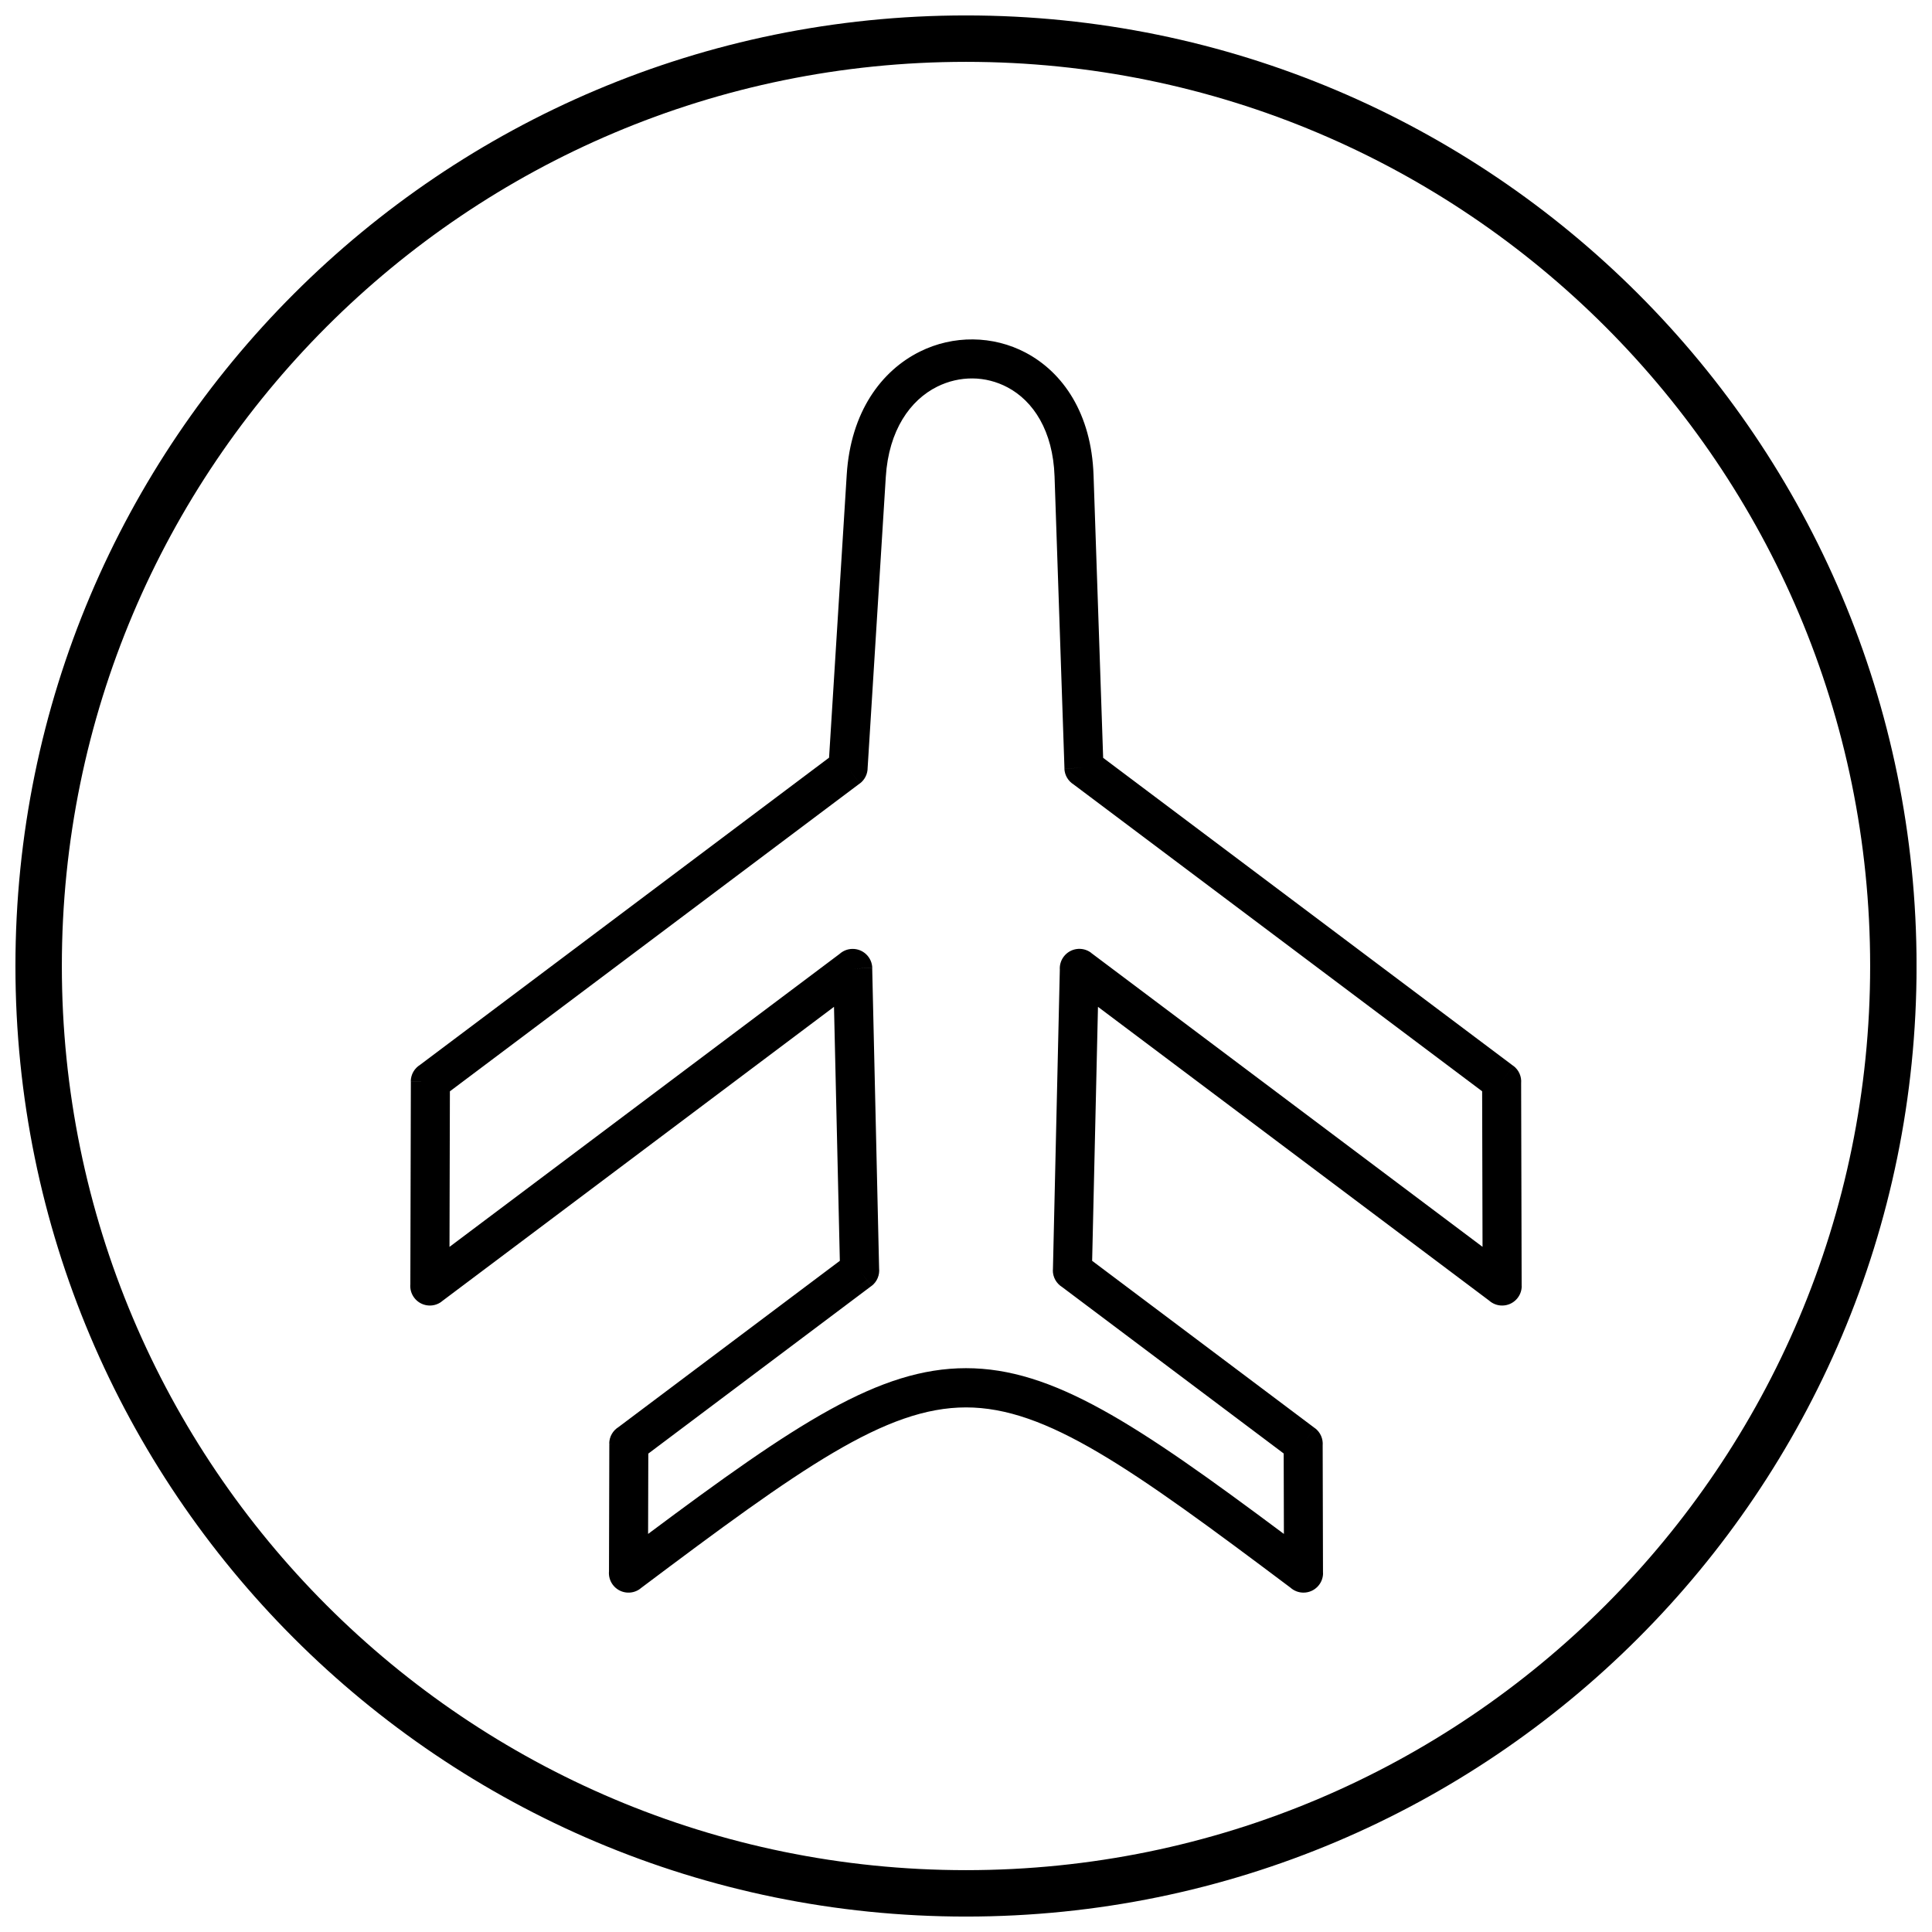 <?xml version="1.0" encoding="UTF-8"?>
<!-- Uploaded to: ICON Repo, www.svgrepo.com, Generator: ICON Repo Mixer Tools -->
<svg width="800px" height="800px" version="1.1" viewBox="144 144 512 512" xmlns="http://www.w3.org/2000/svg">
 <defs>
  <clipPath id="a">
   <path d="m148.09 148.09h503.81v503.81h-503.81z"/>
  </clipPath>
 </defs>
 <path d="m305.39 560.39 0.086-33.793h5.168l-5.191-0.012c0.004-1.855 0.984-3.484 2.453-4.394l58.66-44.062-1.547-67.309-104 78.105 0.012 0.016c-2.293 1.723-5.543 1.258-7.266-1.035-0.805-1.07-1.133-2.352-1.02-3.586l0.137-53.711h5.168l-5.191-0.012c0.004-1.855 0.984-3.484 2.453-4.398l108.4-81.41 4.68-74.988c1.039-16.648 9.184-27.551 19.371-32.617 4.438-2.207 9.266-3.285 14.086-3.238 4.859 0.047 9.668 1.23 14.02 3.539 9.801 5.207 17.375 16.047 17.934 32.453l2.543 74.898 108.7 81.637-3.102 4.137 3.117-4.148c1.484 1.113 2.203 2.871 2.055 4.598l0.137 53.719h0.02c0.008 2.867-2.309 5.195-5.176 5.203-1.34 0.004-2.559-0.5-3.481-1.328l-103.64-77.832-1.547 67.309 59.023 44.34-3.102 4.137 3.117-4.148c1.484 1.117 2.199 2.875 2.055 4.598l0.086 33.801h0.02c0.008 2.867-2.309 5.195-5.176 5.203-1.34 0.004-2.559-0.5-3.481-1.328-42.387-31.836-64.711-47.758-85.973-47.758-21.32 0-43.711 16.012-86.336 48.031l0.012 0.016c-2.293 1.723-5.543 1.258-7.266-1.031-0.805-1.07-1.129-2.352-1.02-3.586zm10.418-31.203-0.055 21.32c39.215-29.281 61.262-43.926 84.246-43.926 22.98 0 45.031 14.641 84.246 43.926l-0.055-21.32-58.723-44.113c-1.508-0.938-2.5-2.625-2.453-4.531h0.02l1.828-79.574c-0.074-1.191 0.258-2.41 1.031-3.441 1.723-2.293 4.973-2.754 7.266-1.031l-0.012 0.016 103.74 77.914-0.105-41.227-108.26-81.305c-1.422-0.883-2.387-2.438-2.449-4.234l5.188-0.176-5.168 0.164-2.625-77.379c-0.414-12.164-5.668-20.008-12.457-23.617-2.906-1.543-6.074-2.332-9.234-2.363-3.203-0.031-6.434 0.695-9.422 2.184-7.121 3.543-12.836 11.5-13.613 23.941l-4.809 77.055c0.004 1.582-0.711 3.148-2.074 4.172l-3.117-4.148 3.102 4.137-108.62 81.578-0.105 41.227 103.38-77.637c0.891-0.801 2.059-1.301 3.352-1.328 2.863-0.066 5.242 2.203 5.309 5.07l-5.188 0.121 5.168-0.102 1.828 79.551c0.191 1.762-0.523 3.578-2.043 4.719l-3.117-4.148 3.102 4.137-59.094 44.391z"/>
 <g clip-path="url(#a)">
  <path d="m400 148.09c139.12 0 251.91 112.78 251.91 251.91s-112.78 251.91-251.91 251.91-251.91-112.78-251.91-251.91 112.78-251.91 251.91-251.91zm0 12.301c132.33 0 239.61 107.27 239.61 239.61s-107.27 239.61-239.61 239.61-239.61-107.27-239.61-239.61 107.27-239.61 239.61-239.61z" fill-rule="evenodd"/>
 </g>
</svg>